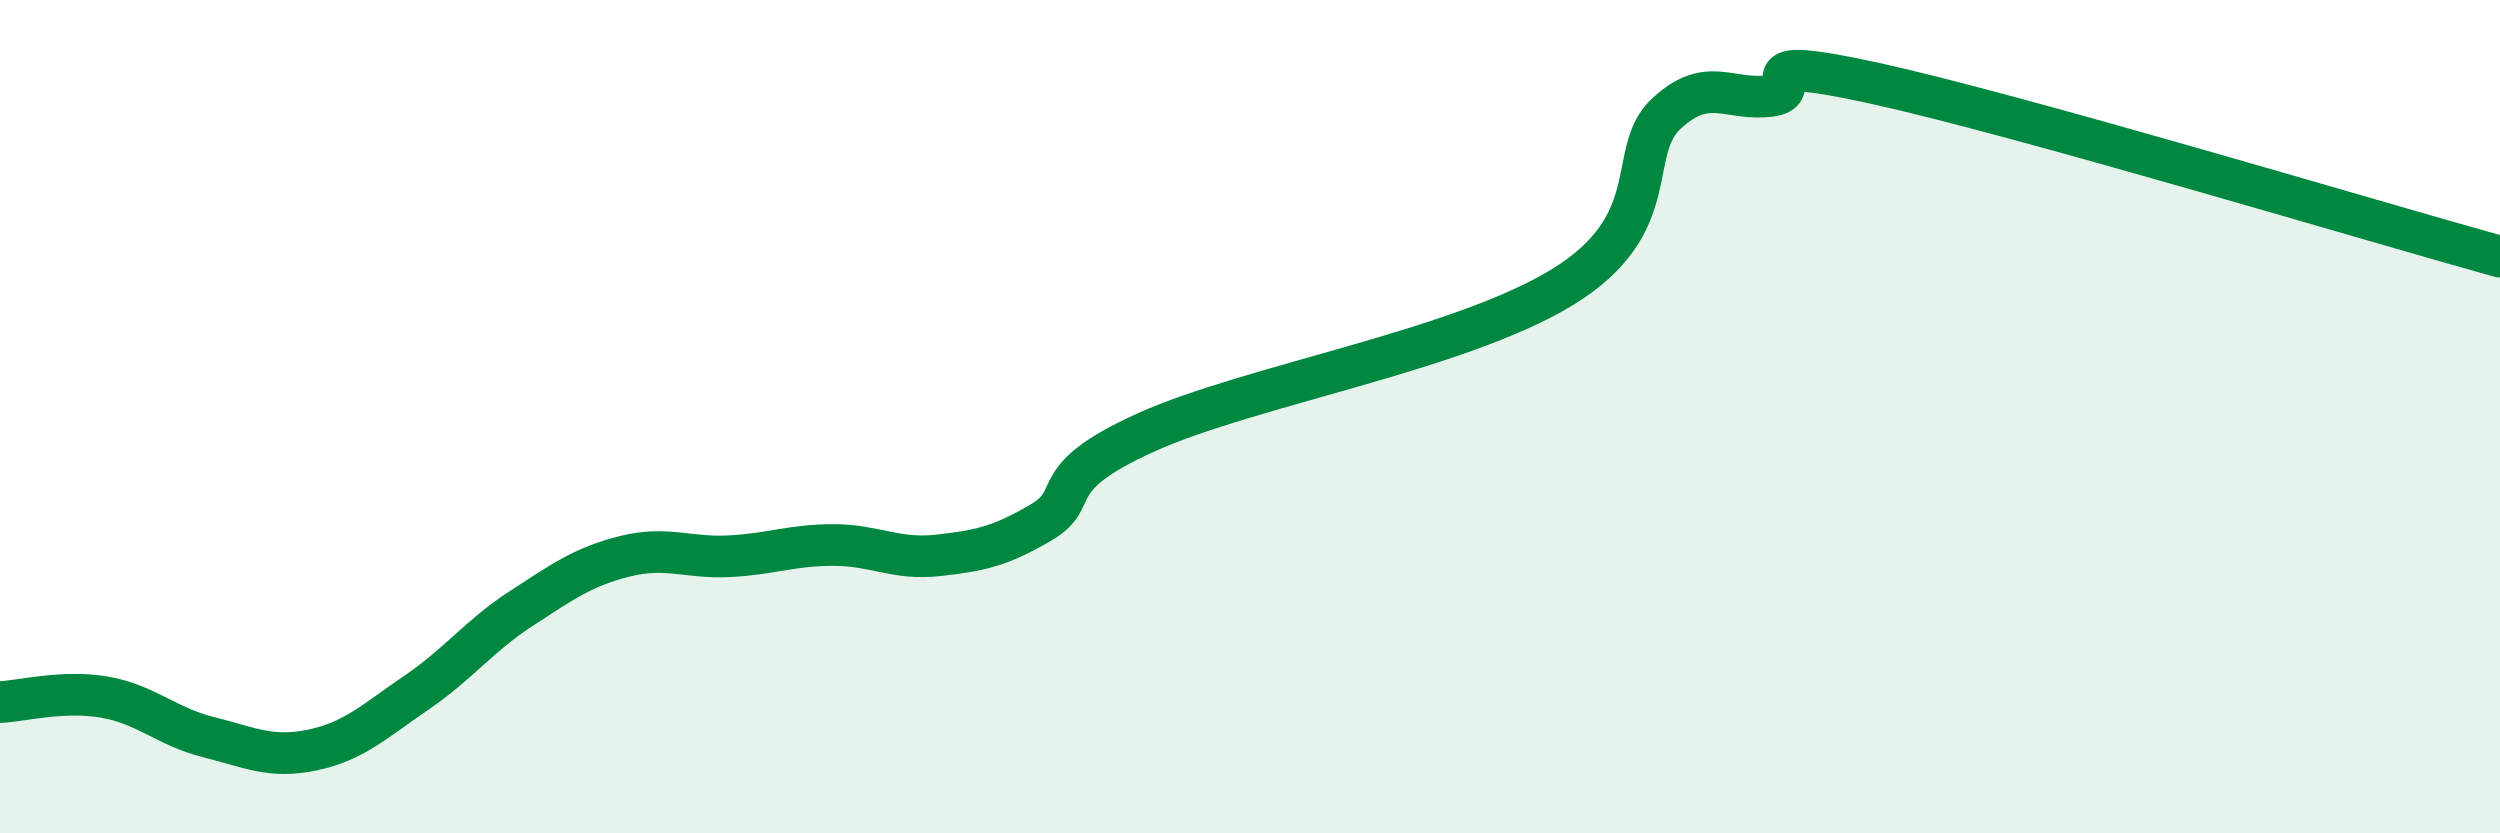 
    <svg width="60" height="20" viewBox="0 0 60 20" xmlns="http://www.w3.org/2000/svg">
      <path
        d="M 0,16.85 C 0.5,16.83 1.5,16.56 2.5,16.73 C 3.5,16.9 4,17.44 5,17.69 C 6,17.94 6.5,18.21 7.5,18 C 8.5,17.79 9,17.3 10,16.62 C 11,15.94 11.5,15.26 12.5,14.61 C 13.5,13.96 14,13.6 15,13.35 C 16,13.1 16.5,13.4 17.5,13.35 C 18.5,13.3 19,13.08 20,13.08 C 21,13.08 21.5,13.44 22.5,13.33 C 23.5,13.22 24,13.12 25,12.53 C 26,11.94 25,11.51 27.5,10.38 C 30,9.25 35,8.42 37.5,6.89 C 40,5.36 39,3.64 40,2.72 C 41,1.8 41.5,2.44 42.5,2.3 C 43.5,2.16 41.5,1.23 45,2 C 48.5,2.77 57,5.33 60,6.16L60 20L0 20Z"
        fill="#008740"
        opacity="0.1"
        stroke-linecap="round"
        stroke-linejoin="round"
      />
      <path
        d="M 0,16.85 C 0.5,16.83 1.5,16.56 2.5,16.73 C 3.5,16.9 4,17.44 5,17.69 C 6,17.94 6.5,18.21 7.5,18 C 8.5,17.79 9,17.3 10,16.62 C 11,15.94 11.5,15.26 12.5,14.61 C 13.5,13.96 14,13.6 15,13.35 C 16,13.1 16.5,13.4 17.5,13.35 C 18.5,13.3 19,13.08 20,13.08 C 21,13.08 21.5,13.44 22.5,13.33 C 23.5,13.22 24,13.12 25,12.53 C 26,11.94 25,11.51 27.5,10.38 C 30,9.25 35,8.42 37.5,6.89 C 40,5.36 39,3.64 40,2.72 C 41,1.8 41.5,2.44 42.5,2.3 C 43.5,2.16 41.5,1.23 45,2 C 48.5,2.77 57,5.33 60,6.16"
        stroke="#008740"
        stroke-width="1"
        fill="none"
        stroke-linecap="round"
        stroke-linejoin="round"
      />
    </svg>
  